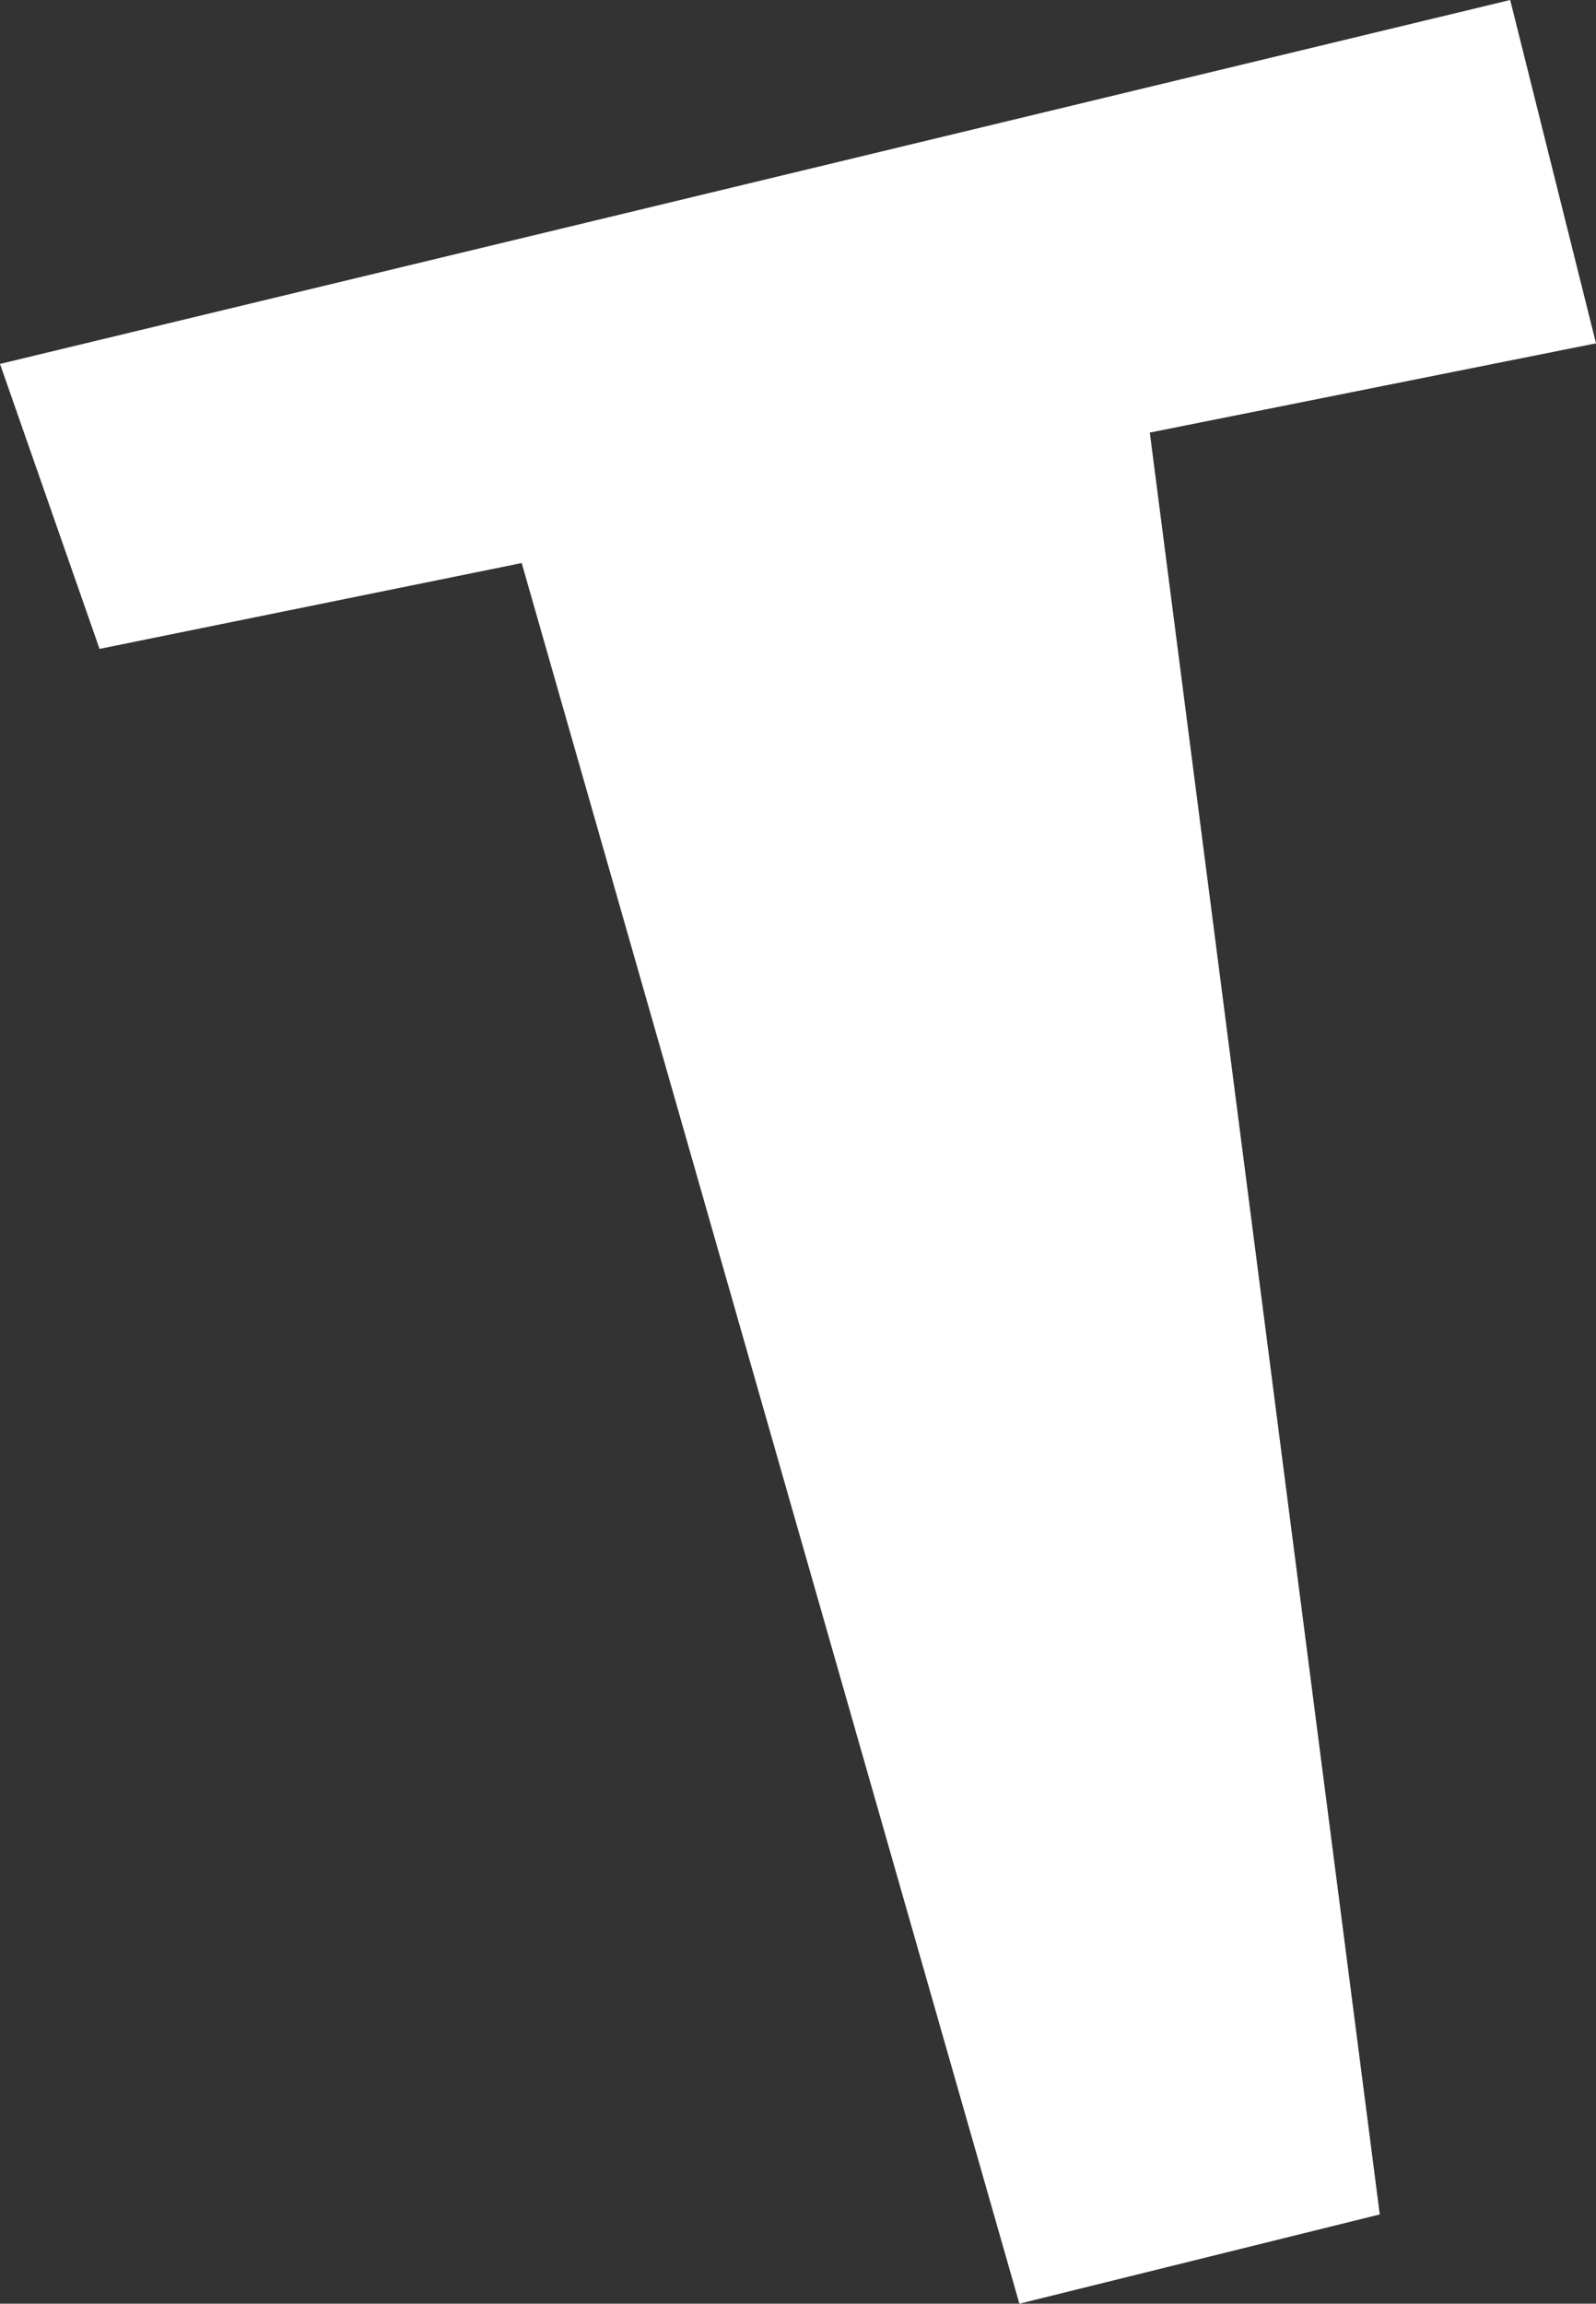 <?xml version="1.0" encoding="UTF-8" standalone="no"?>
<svg xmlns:xlink="http://www.w3.org/1999/xlink" height="33.55px" width="23.25px" xmlns="http://www.w3.org/2000/svg">
  <rect width="100%" height="100%" fill="#333333" stroke="none"/>
  <g transform="matrix(1.0, 0.0, 0.0, 1.0, -3.65, 10.0)">
    <path d="M20.4 -3.7 L23.75 22.25 18.5 23.55 11.25 -1.8 5.1 -0.55 3.65 -4.7 25.65 -10.0 26.9 -5.0 20.4 -3.7" fill="#ffffff" fill-rule="evenodd" stroke="none"/>
  </g>
</svg>
